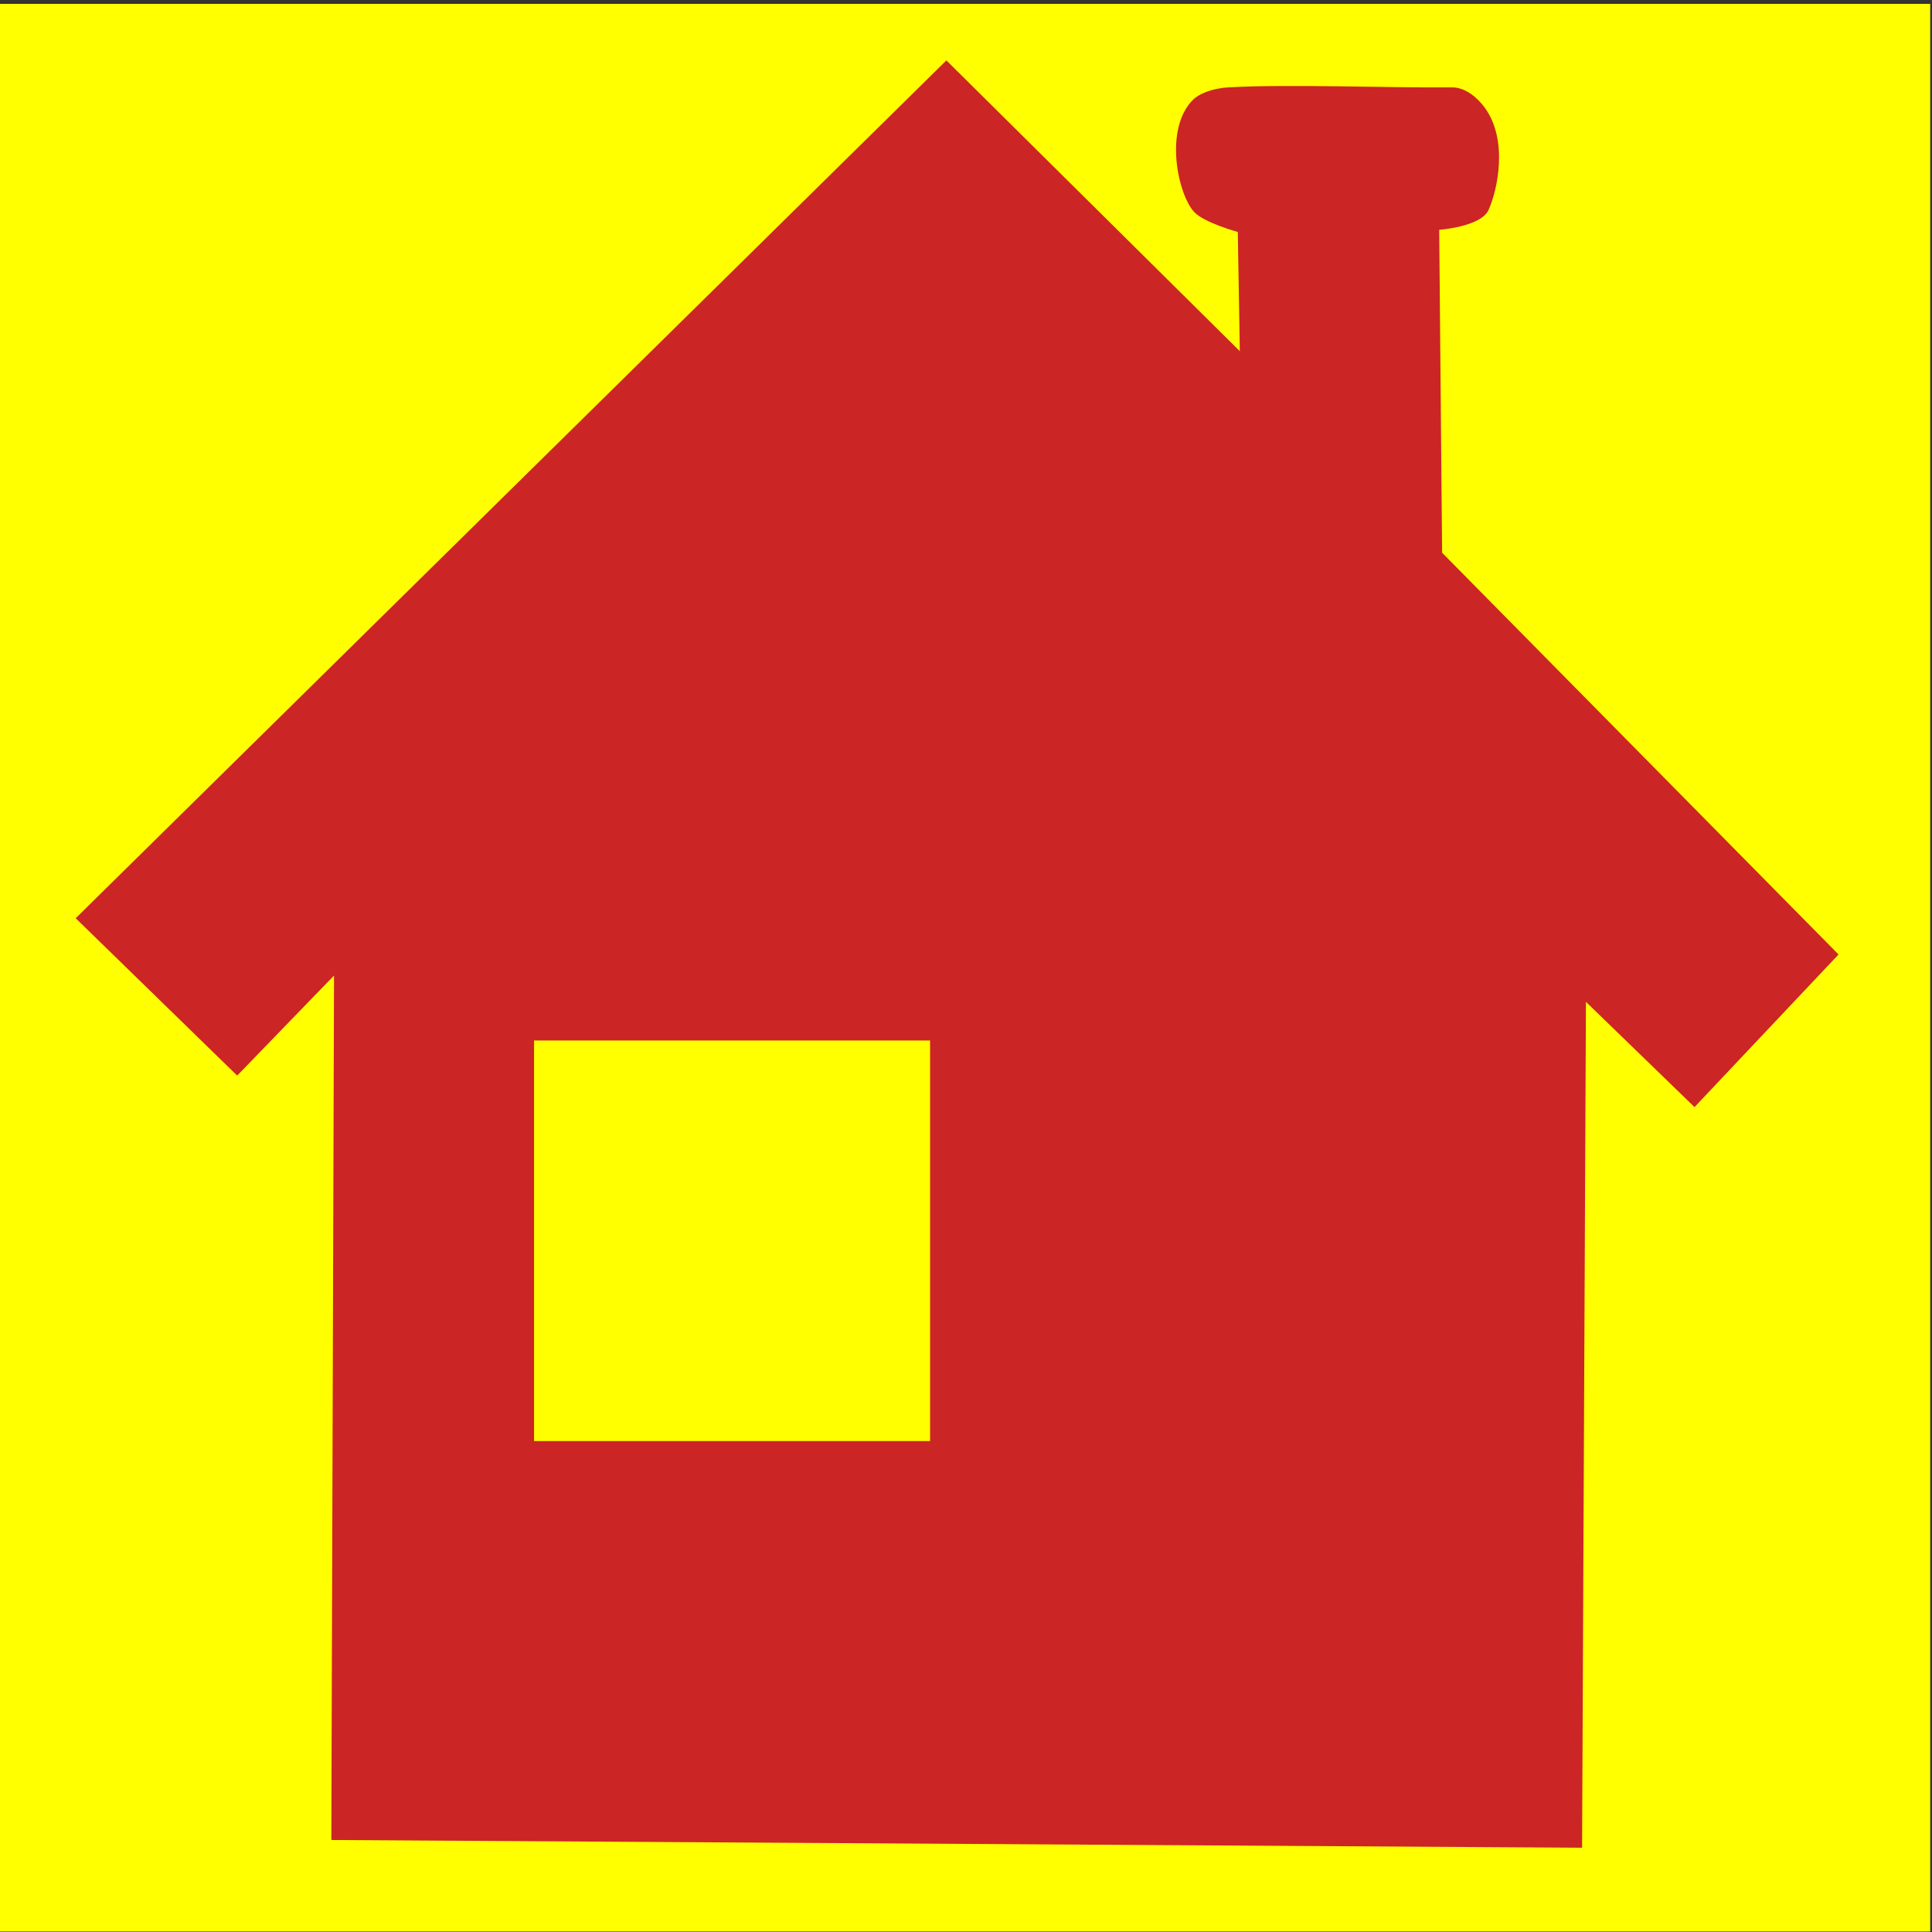 <?xml version="1.0" encoding="UTF-8" standalone="no"?>
<!DOCTYPE svg PUBLIC "-//W3C//DTD SVG 1.1//EN" "http://www.w3.org/Graphics/SVG/1.1/DTD/svg11.dtd">
<svg width="100%" height="100%" viewBox="0 0 1875 1875" version="1.1" xmlns="http://www.w3.org/2000/svg" xmlns:xlink="http://www.w3.org/1999/xlink" xml:space="preserve" style="fill-rule:evenodd;clip-rule:evenodd;stroke-linejoin:round;stroke-miterlimit:1.414;">
    <rect x="0" y="0" width="1875" height="1875" fill="#333333" stroke="none"/>
    <g transform="matrix(0.979,0,0,0.699,19.157,27.982)">
        <rect x="-25.625" y="-34.649" width="1919.5" height="2676.39" style="fill:rgb(255,255,0);"/>
    </g>
    <g transform="matrix(1,0,0,1,5.361,-257.577)">
        <path d="M897.271,1267.4L512.937,1267.4L512.937,1656.11L897.271,1656.11L897.271,1267.4ZM1195.91,482.712C1195.91,482.712 1163.26,473.735 1153.63,463.38C1137.54,446.068 1124.05,382.242 1152.72,354.089C1157.49,349.402 1169.51,343.421 1186.3,342.412C1243.2,338.995 1346.03,343.013 1403.48,342.354C1417.63,342.192 1429.33,353.607 1435.35,361.746C1458.79,393.417 1447.89,442.442 1439.22,461.446C1431.81,477.687 1391.39,480.623 1391.39,480.623L1394.2,794.014L1778.94,1183.9L1639.16,1332.01L1533.78,1229.86L1530.04,2050.79L316.19,2043.29L318.809,1204.35L224.823,1301.42L68.096,1148.72L913.103,316.196L1197.88,598.406L1195.91,482.712Z" style="fill:rgb(204,37,37);"/>
    </g>
</svg>
